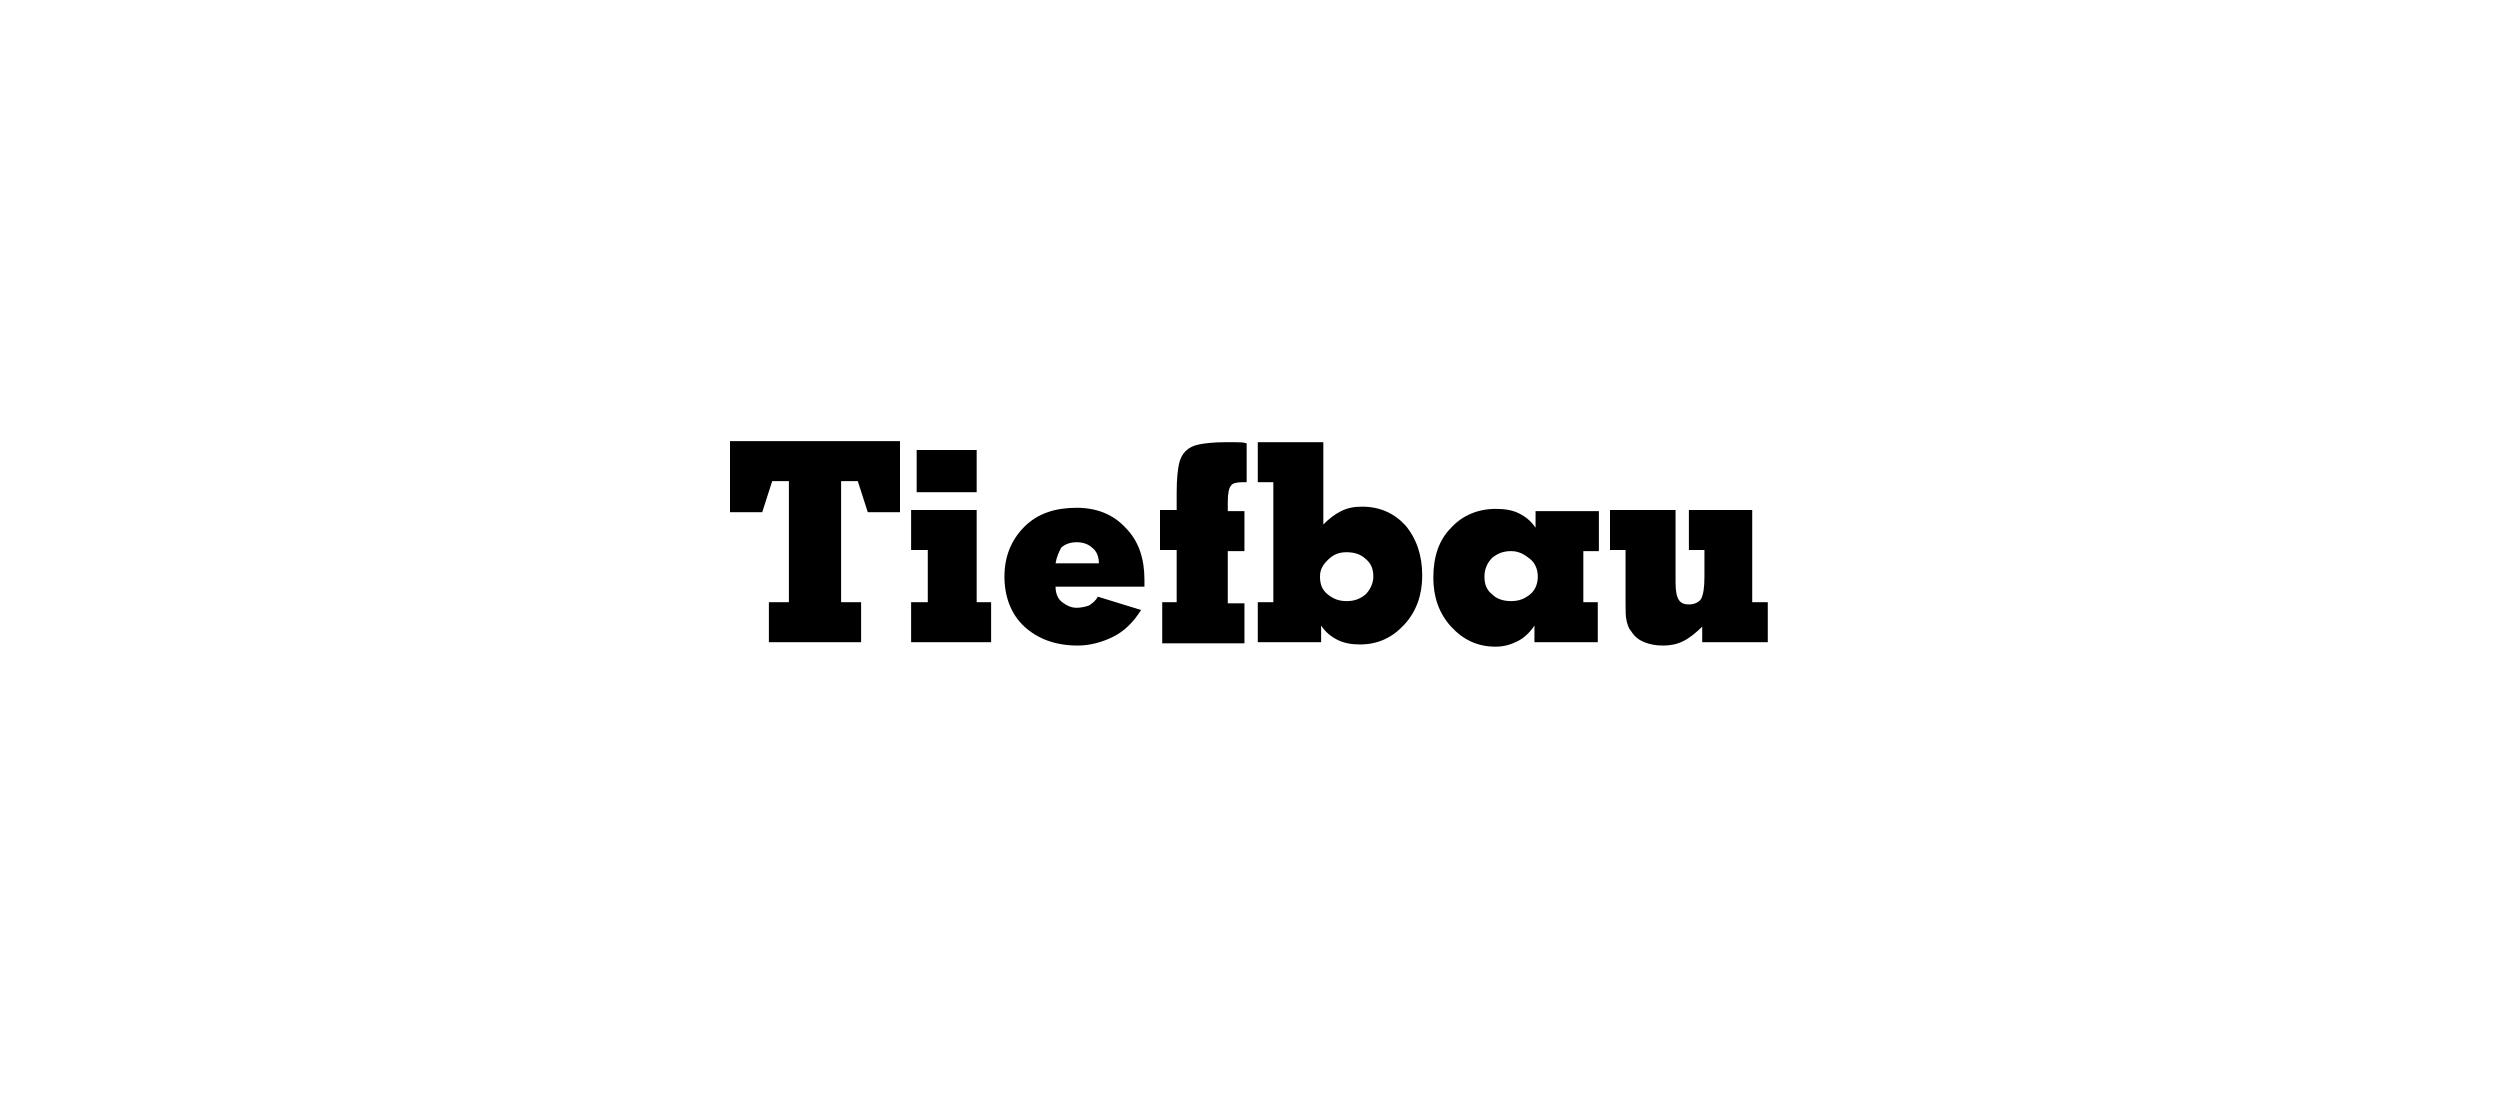 <?xml version="1.0" encoding="utf-8"?>
<!-- Generator: Adobe Illustrator 19.1.1, SVG Export Plug-In . SVG Version: 6.00 Build 0)  -->
<svg version="1.1" id="Ebene_1" xmlns="http://www.w3.org/2000/svg" xmlns:xlink="http://www.w3.org/1999/xlink" x="0px" y="0px"
	 viewBox="0 0 225 100" enable-background="new 0 0 225 100" xml:space="preserve">
<g>
	<path d="M69.2,57.8v-3.6h1.8V43.3h-1.5l-0.9,2.8h-2.9v-6.4H81v6.4h-2.9l-0.9-2.8h-1.5v10.9h1.8v3.6H69.2z"/>
	<path d="M87.9,54.2h1.3v3.6H82v-3.6h1.5v-4.7H82v-3.6h5.9V54.2z M82.5,44.3v-3.8h5.4v3.8H82.5z"/>
	<path d="M102.7,54.9c-0.7,1.1-1.5,1.9-2.5,2.4c-1,0.5-2.1,0.8-3.2,0.8c-2,0-3.6-0.6-4.8-1.7c-1.2-1.1-1.8-2.7-1.8-4.5
		c0-1.8,0.6-3.3,1.8-4.5c1.2-1.2,2.8-1.7,4.7-1.7c1.8,0,3.3,0.6,4.4,1.8c1.2,1.2,1.7,2.8,1.7,4.7c0,0.1,0,0.1,0,0.3
		c0,0.1,0,0.2,0,0.3H95c0,0.6,0.2,1.1,0.6,1.4s0.8,0.5,1.3,0.5c0.4,0,0.8-0.1,1.1-0.2c0.3-0.2,0.6-0.4,0.8-0.8L102.7,54.9z M95,50.7
		h3.9c0-0.6-0.2-1.1-0.6-1.4c-0.3-0.3-0.8-0.5-1.4-0.5c-0.6,0-1.1,0.2-1.4,0.5C95.3,49.7,95.1,50.1,95,50.7z"/>
	<path d="M104.4,54.2h1.5v-4.7h-1.5v-3.6h1.5v-1.6c0-1.2,0.1-2,0.2-2.5c0.1-0.5,0.3-0.9,0.6-1.2c0.3-0.3,0.7-0.5,1.2-0.6
		c0.5-0.1,1.3-0.2,2.3-0.2c0.3,0,0.6,0,1,0c0.3,0,0.7,0,1,0.1v3.5c0,0-0.1,0-0.2,0c-0.1,0-0.2,0-0.2,0c-0.5,0-0.9,0.1-1,0.3
		c-0.2,0.2-0.3,0.7-0.3,1.5v0.8h1.5v3.6h-1.5v4.7h1.5v3.6h-7.4V54.2z"/>
	<path d="M113.2,57.8v-3.6h1.4V43.4h-1.4v-3.6h5.9v7.4c0.5-0.5,1-0.9,1.6-1.2c0.6-0.3,1.2-0.4,1.9-0.4c1.6,0,2.9,0.6,3.9,1.7
		c1,1.2,1.5,2.7,1.5,4.5c0,1.7-0.5,3.2-1.6,4.4s-2.4,1.8-4,1.8c-0.7,0-1.4-0.1-2-0.4s-1.1-0.7-1.5-1.3v1.5H113.2z M118.8,51.9
		c0,0.7,0.2,1.2,0.7,1.6s1,0.6,1.7,0.6c0.7,0,1.2-0.2,1.7-0.6c0.4-0.4,0.7-1,0.7-1.6c0-0.7-0.2-1.2-0.7-1.6c-0.4-0.4-1-0.6-1.7-0.6
		c-0.7,0-1.2,0.2-1.7,0.7S118.8,51.3,118.8,51.9z"/>
	<path d="M142.4,54.2h1.4v3.6h-5.7v-1.5c-0.4,0.6-0.9,1.1-1.5,1.4s-1.2,0.5-2,0.5c-1.6,0-2.9-0.6-4-1.8c-1.1-1.2-1.6-2.7-1.6-4.4
		c0-1.9,0.5-3.4,1.6-4.5c1-1.1,2.4-1.7,4-1.7c0.8,0,1.5,0.1,2.1,0.4s1.1,0.7,1.5,1.3v-1.5h5.7v3.6h-1.4V54.2z M133.6,51.9
		c0,0.7,0.2,1.2,0.7,1.6c0.4,0.4,1,0.6,1.7,0.6c0.7,0,1.2-0.2,1.7-0.6s0.7-1,0.7-1.6c0-0.6-0.2-1.2-0.7-1.6s-1-0.7-1.7-0.7
		c-0.7,0-1.2,0.2-1.7,0.6C133.8,50.7,133.6,51.3,133.6,51.9z"/>
	<path d="M153.3,56.3c-0.6,0.6-1.2,1.1-1.8,1.4s-1.2,0.4-1.8,0.4c-0.7,0-1.2-0.1-1.7-0.3c-0.5-0.2-0.9-0.5-1.2-1
		c-0.2-0.2-0.3-0.5-0.4-0.9c-0.1-0.4-0.1-0.9-0.1-1.7V54v-4.5h-1.4v-3.6h5.9v6.5c0,0.8,0.1,1.3,0.3,1.6c0.2,0.3,0.5,0.4,0.9,0.4
		c0.5,0,0.9-0.2,1.1-0.5c0.2-0.4,0.3-1,0.3-2v-2.4H152v-3.6h5.7v8.3h1.4v3.6h-5.9V56.3z"/>
</g>
</svg>
